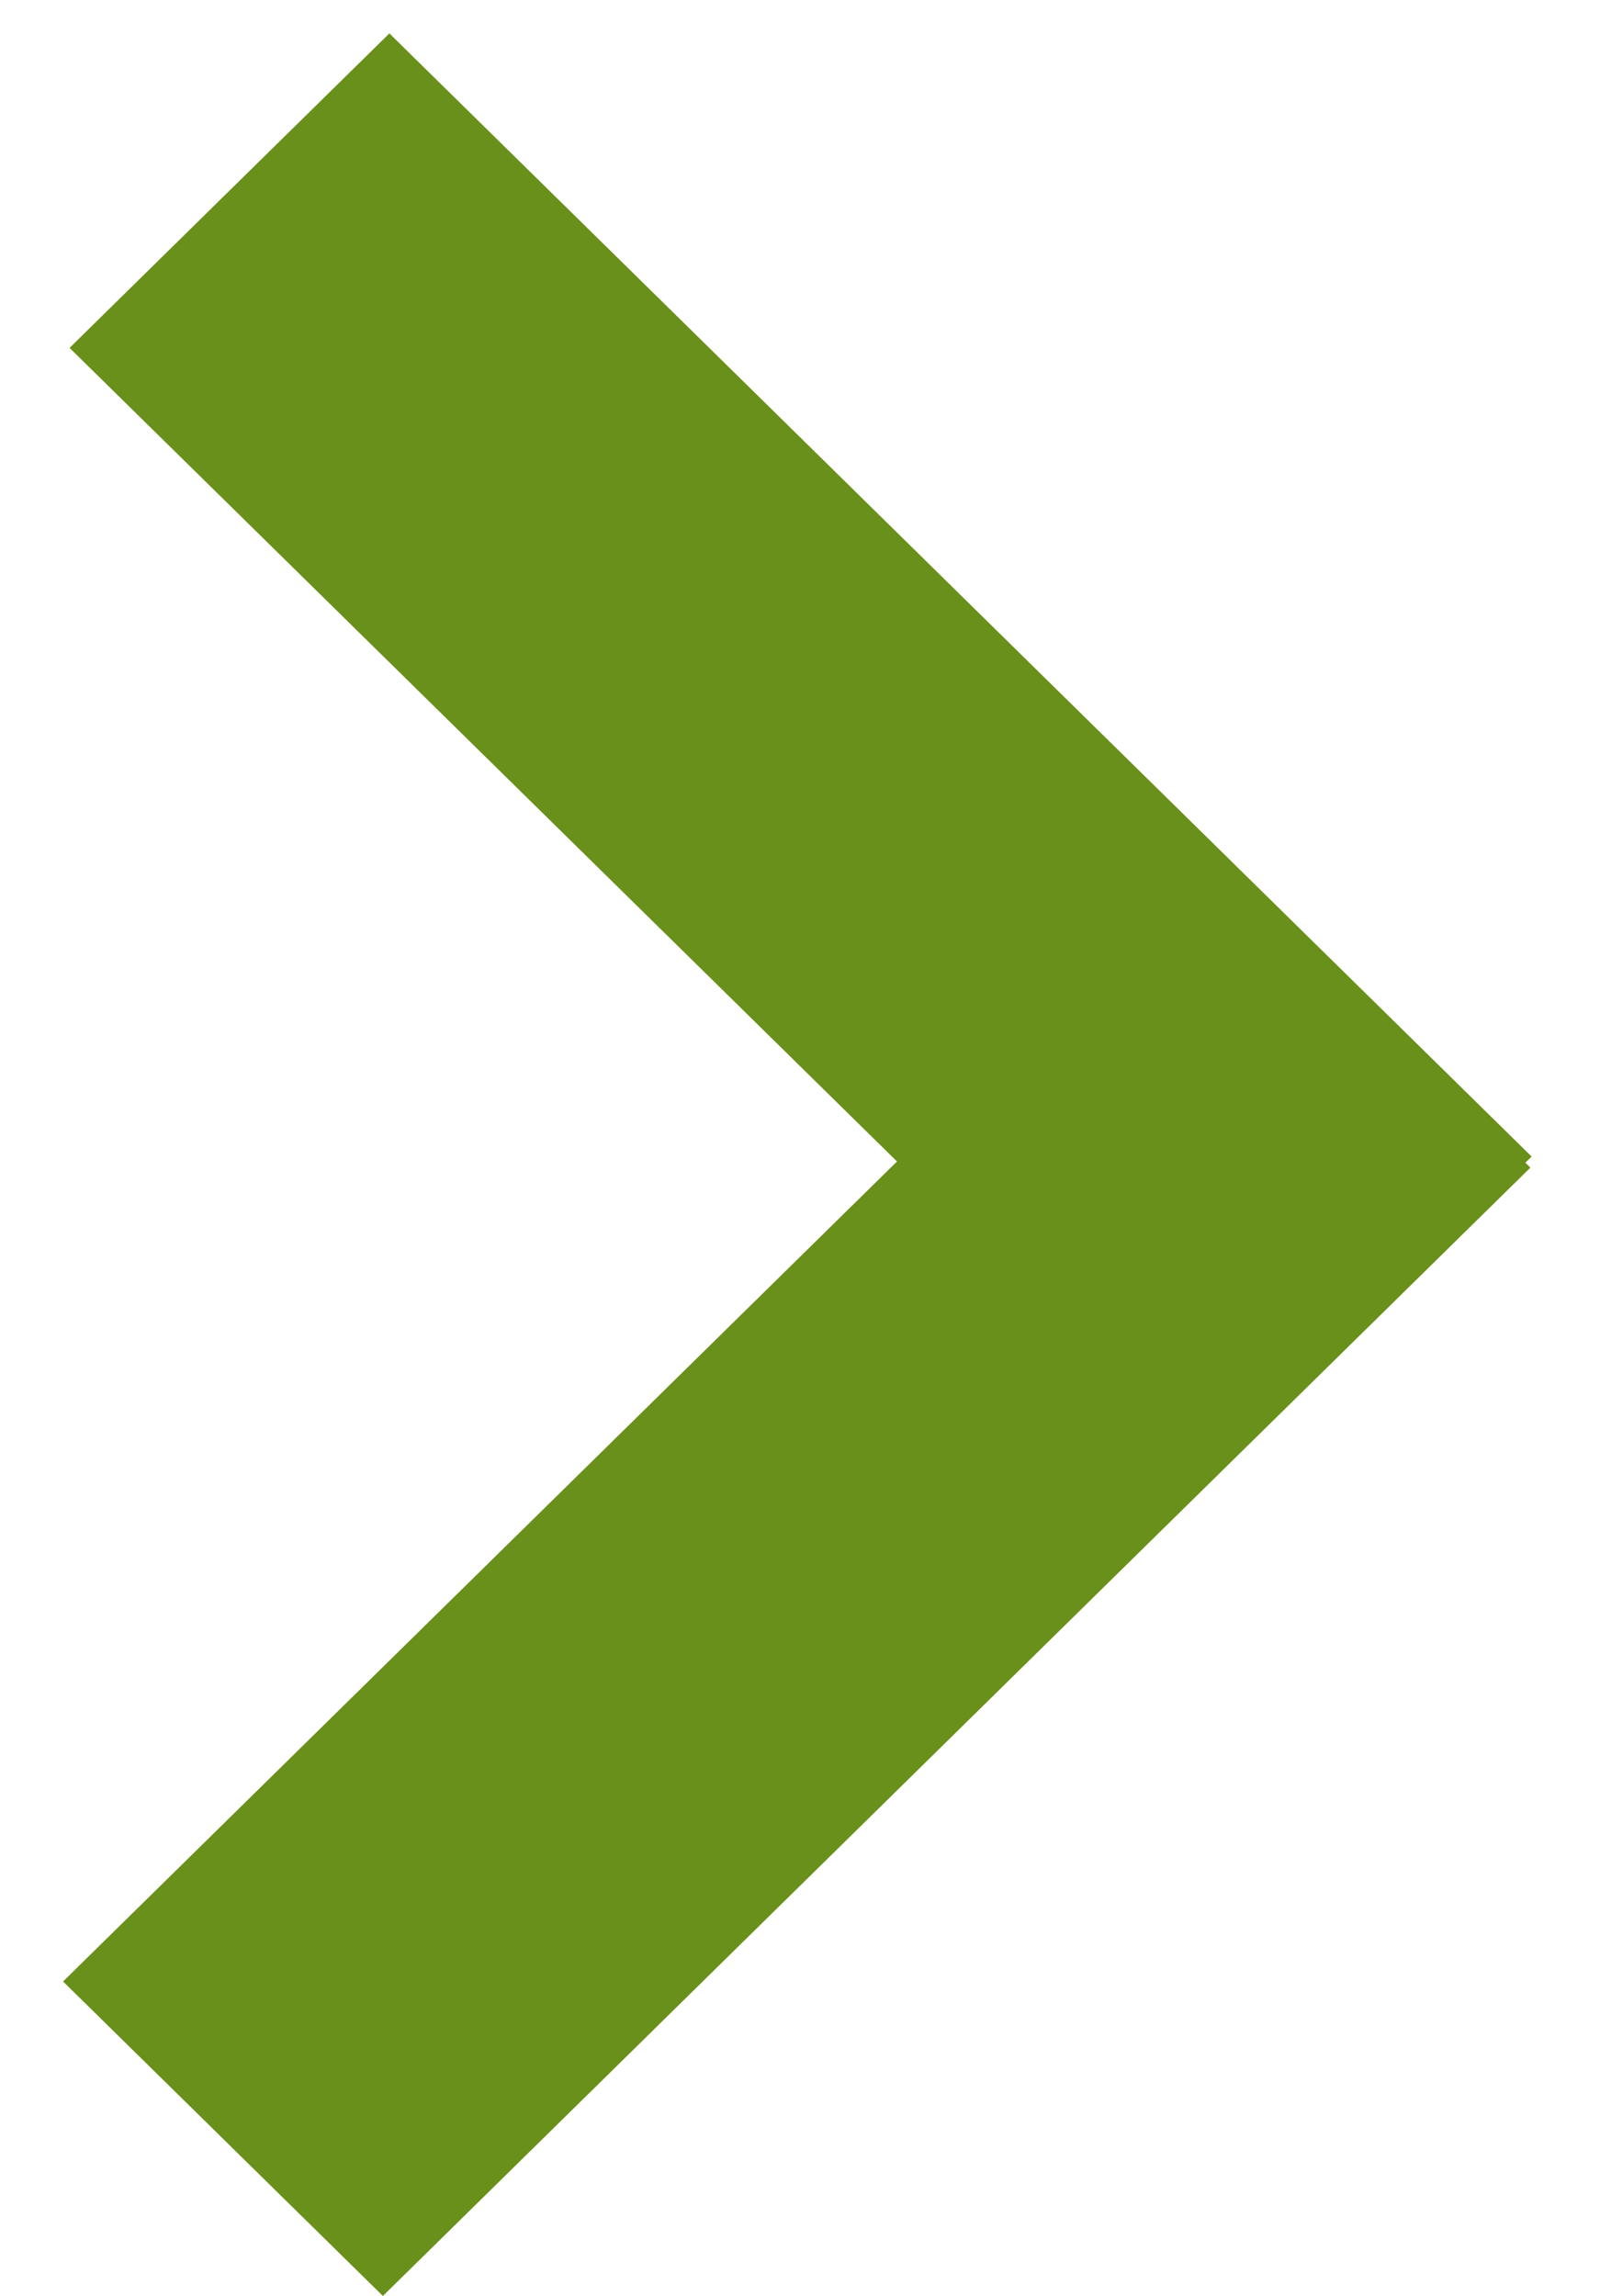 <?xml version="1.0" encoding="UTF-8"?> <svg xmlns="http://www.w3.org/2000/svg" width="23" height="33" viewBox="0 0 23 33" fill="none"> <line y1="-3.224" x2="23.029" y2="-3.224" transform="matrix(0.713 0.701 -0.713 0.701 1 5)" stroke="#69901A" stroke-width="6.448"></line> <line y1="-3.224" x2="23.135" y2="-3.224" transform="matrix(0.713 -0.701 0.713 0.701 5.504 33)" stroke="#69901A" stroke-width="6.448"></line> </svg> 
